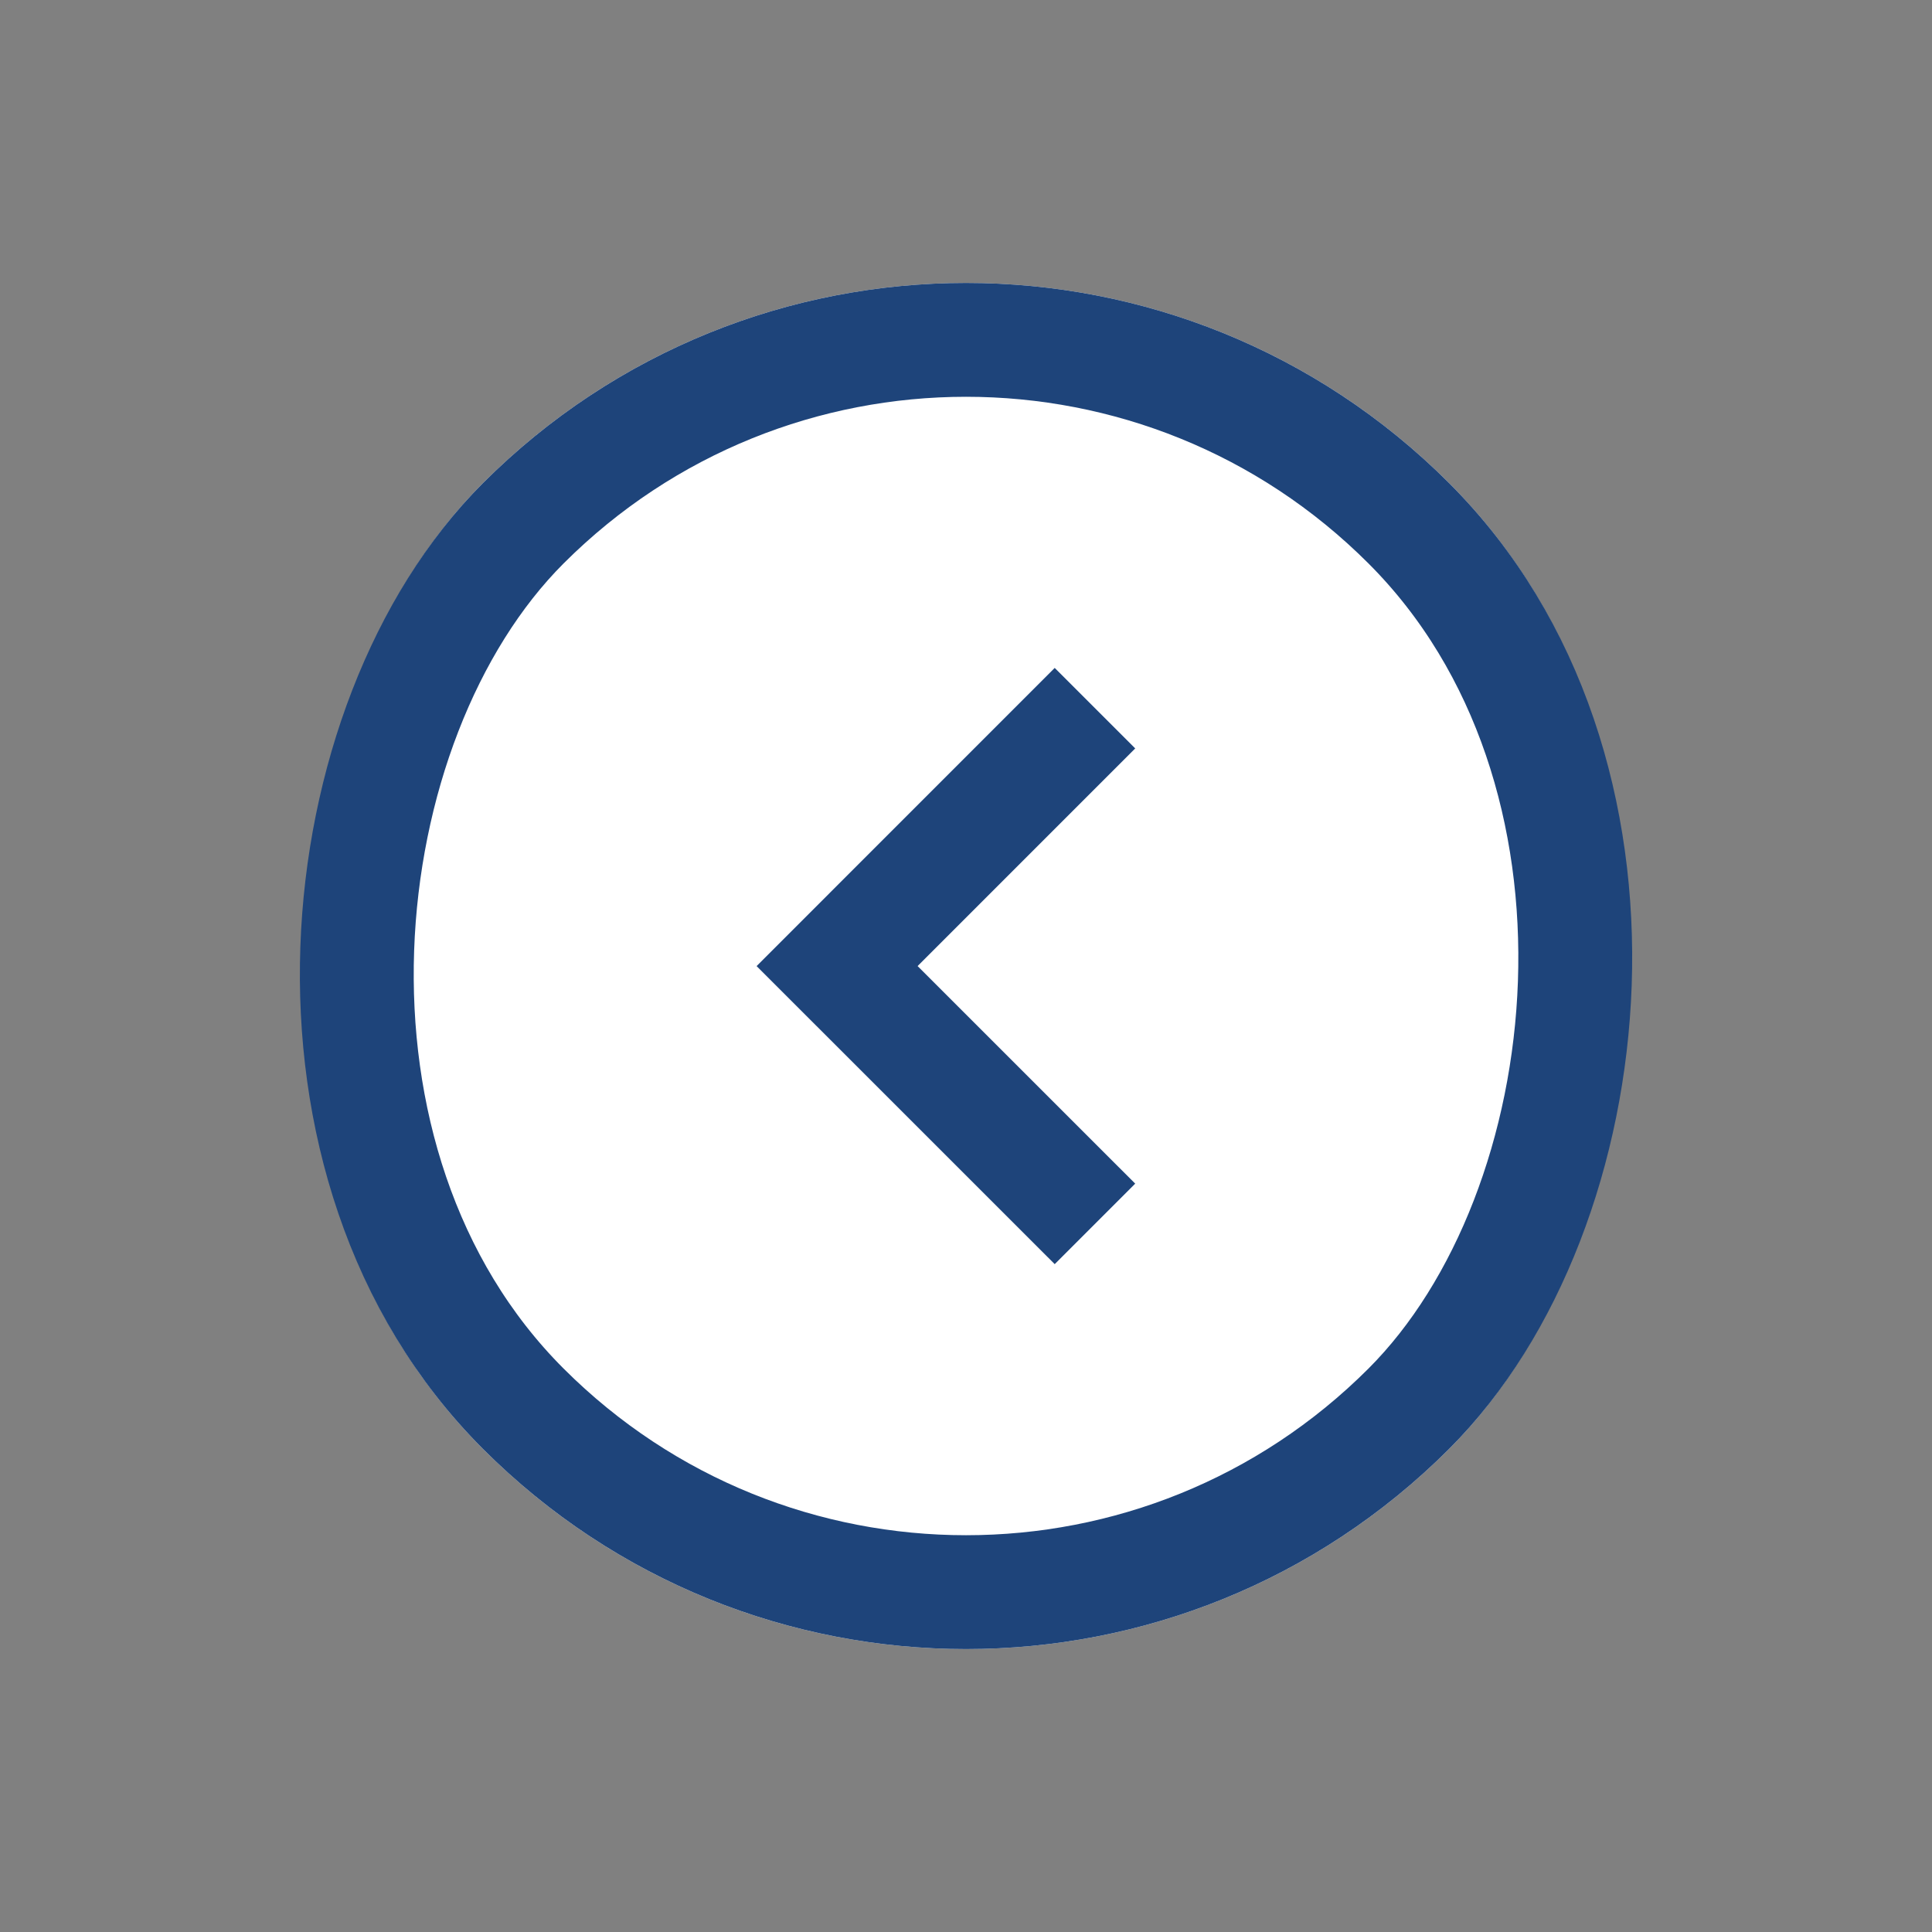 <svg xmlns="http://www.w3.org/2000/svg" width="33.941" height="33.941" viewBox="0 0 33.941 33.941"><rect x="0" y="0" width="33.941" height="33.941" fill="#808080" stroke="none"/><g transform="translate(-645.029 -3276.03)"><g transform="translate(662 3276.03) rotate(45)" fill="#fff" stroke="#1e447a" stroke-width="2"><rect width="24" height="24" rx="12" stroke="none"/><rect x="1" y="1" width="22" height="22" rx="11" fill="none"/></g><path d="M16571.85,3296.691l4.529-4.53,4.531,4.53" transform="translate(-2632.426 19869.381) rotate(-90)" fill="none" stroke="#1e447a" stroke-width="2"/></g></svg>